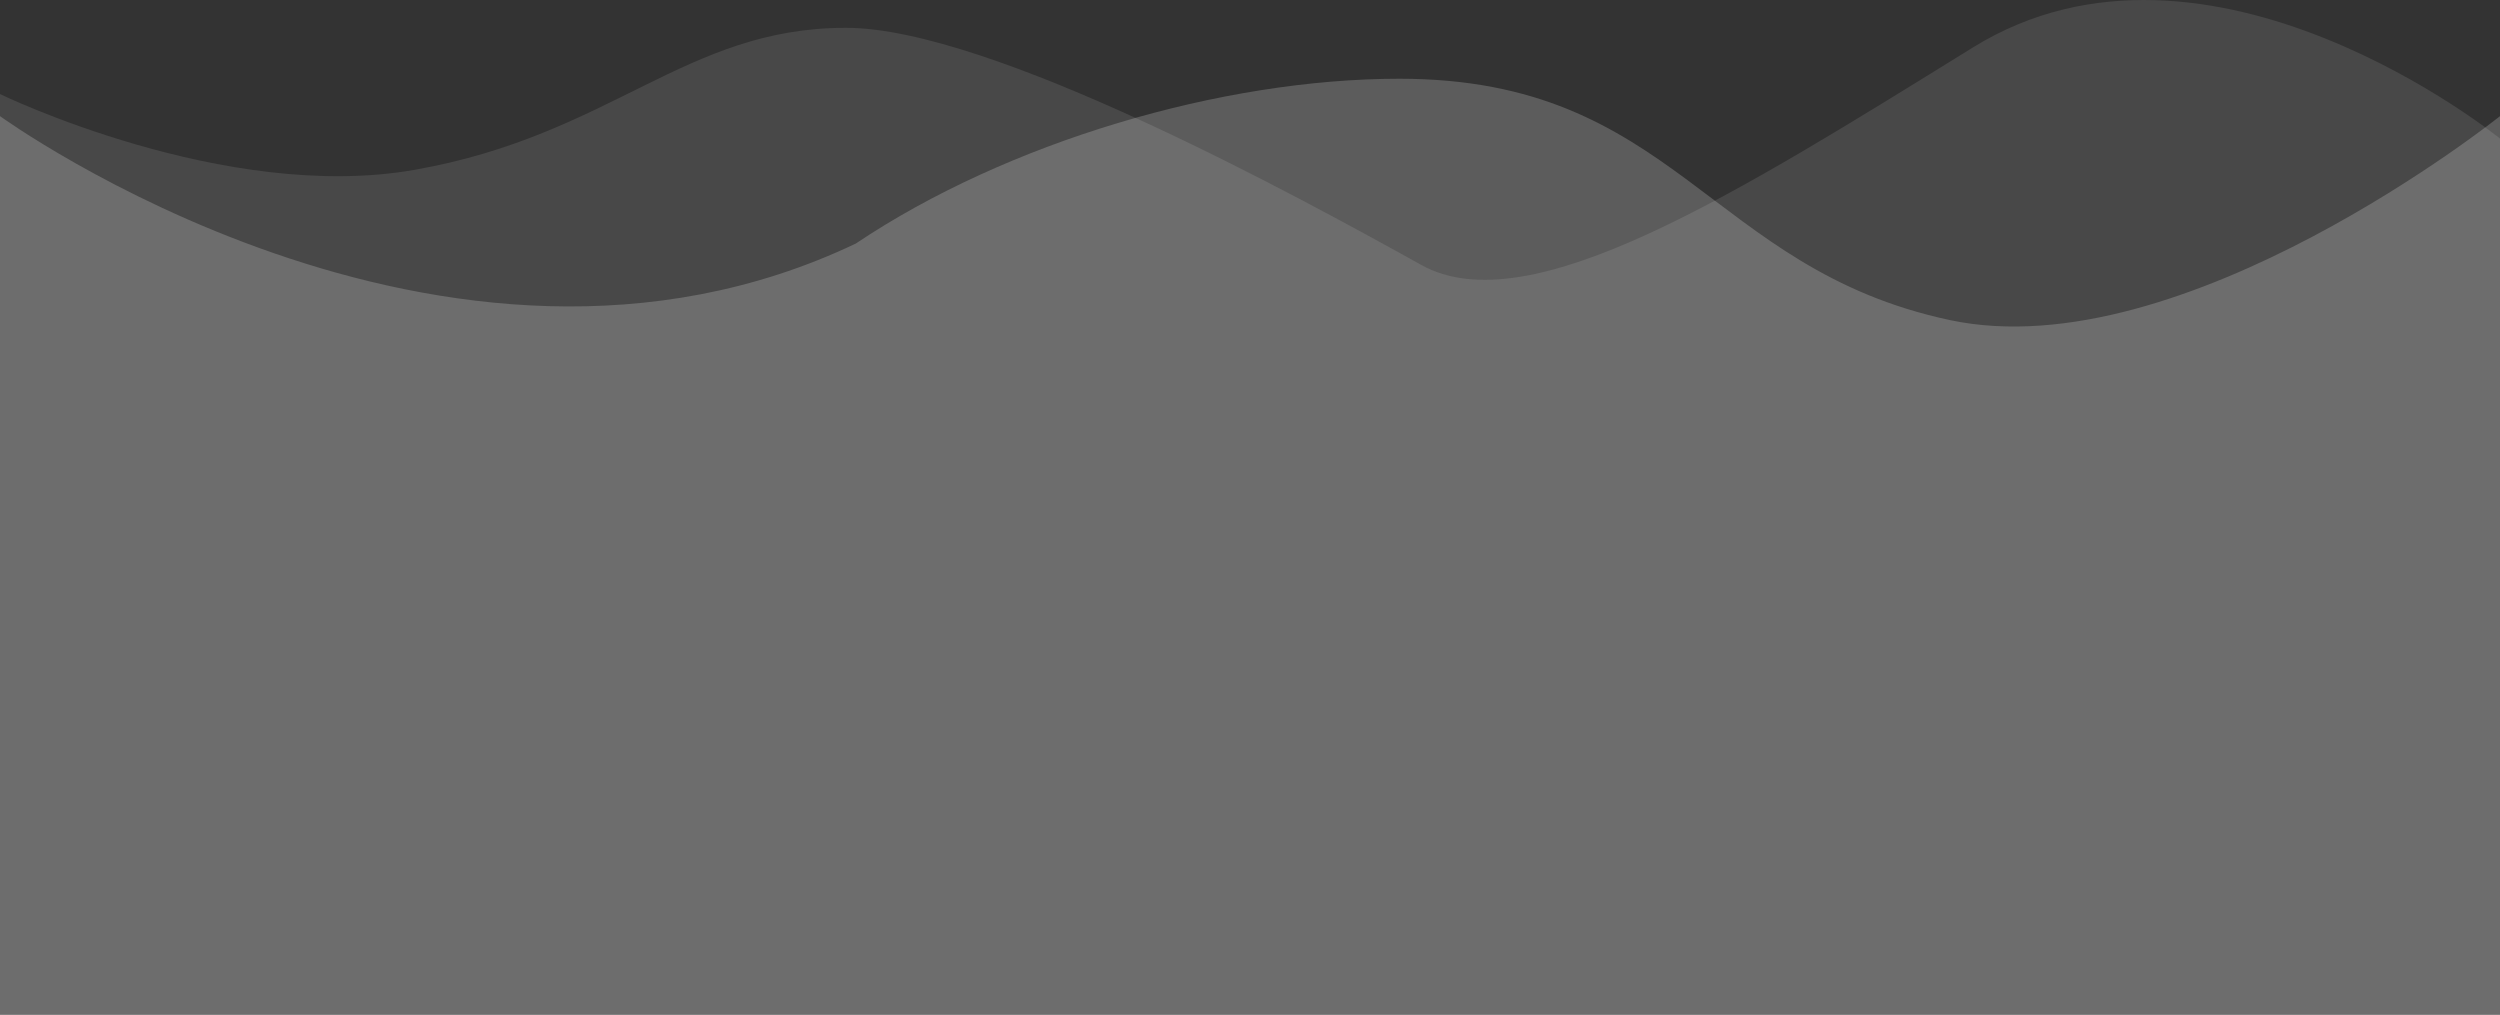 <svg width="1281" height="520" viewBox="0 0 1281 520" fill="none"
    xmlns="http://www.w3.org/2000/svg">
    <rect x="0" y="0" width="1281" height="520" fill="#333333" stroke="none"/>
    <path opacity="0.102" fill-rule="evenodd" clip-rule="evenodd" d="M1281 520L1281 71C1281 71 1131.7 -50.328 1011.07 24.232C890.443 98.793 783.711 166.568 728.283 135.76C665.058 100.619 507.48 14.249 433.463 14.249C351.003 14.249 313.43 69.2 212.453 87.019C115.198 104.181 0 48.192 0 48.192L0.002 520L1281 520Z" fill="white"/>
    <path opacity="0.202" fill-rule="evenodd" clip-rule="evenodd" d="M0.005 520L0.005 59.5C0.005 59.5 228 225 438.487 124.806C516.12 72.72 626.117 40.343 717.001 40.343C858.5 40.342 875.143 137.598 999.13 164.01C1118.55 189.448 1281.01 59.5 1281.01 59.5L1281.01 520L0.005 520Z" fill="white"/>
</svg>
